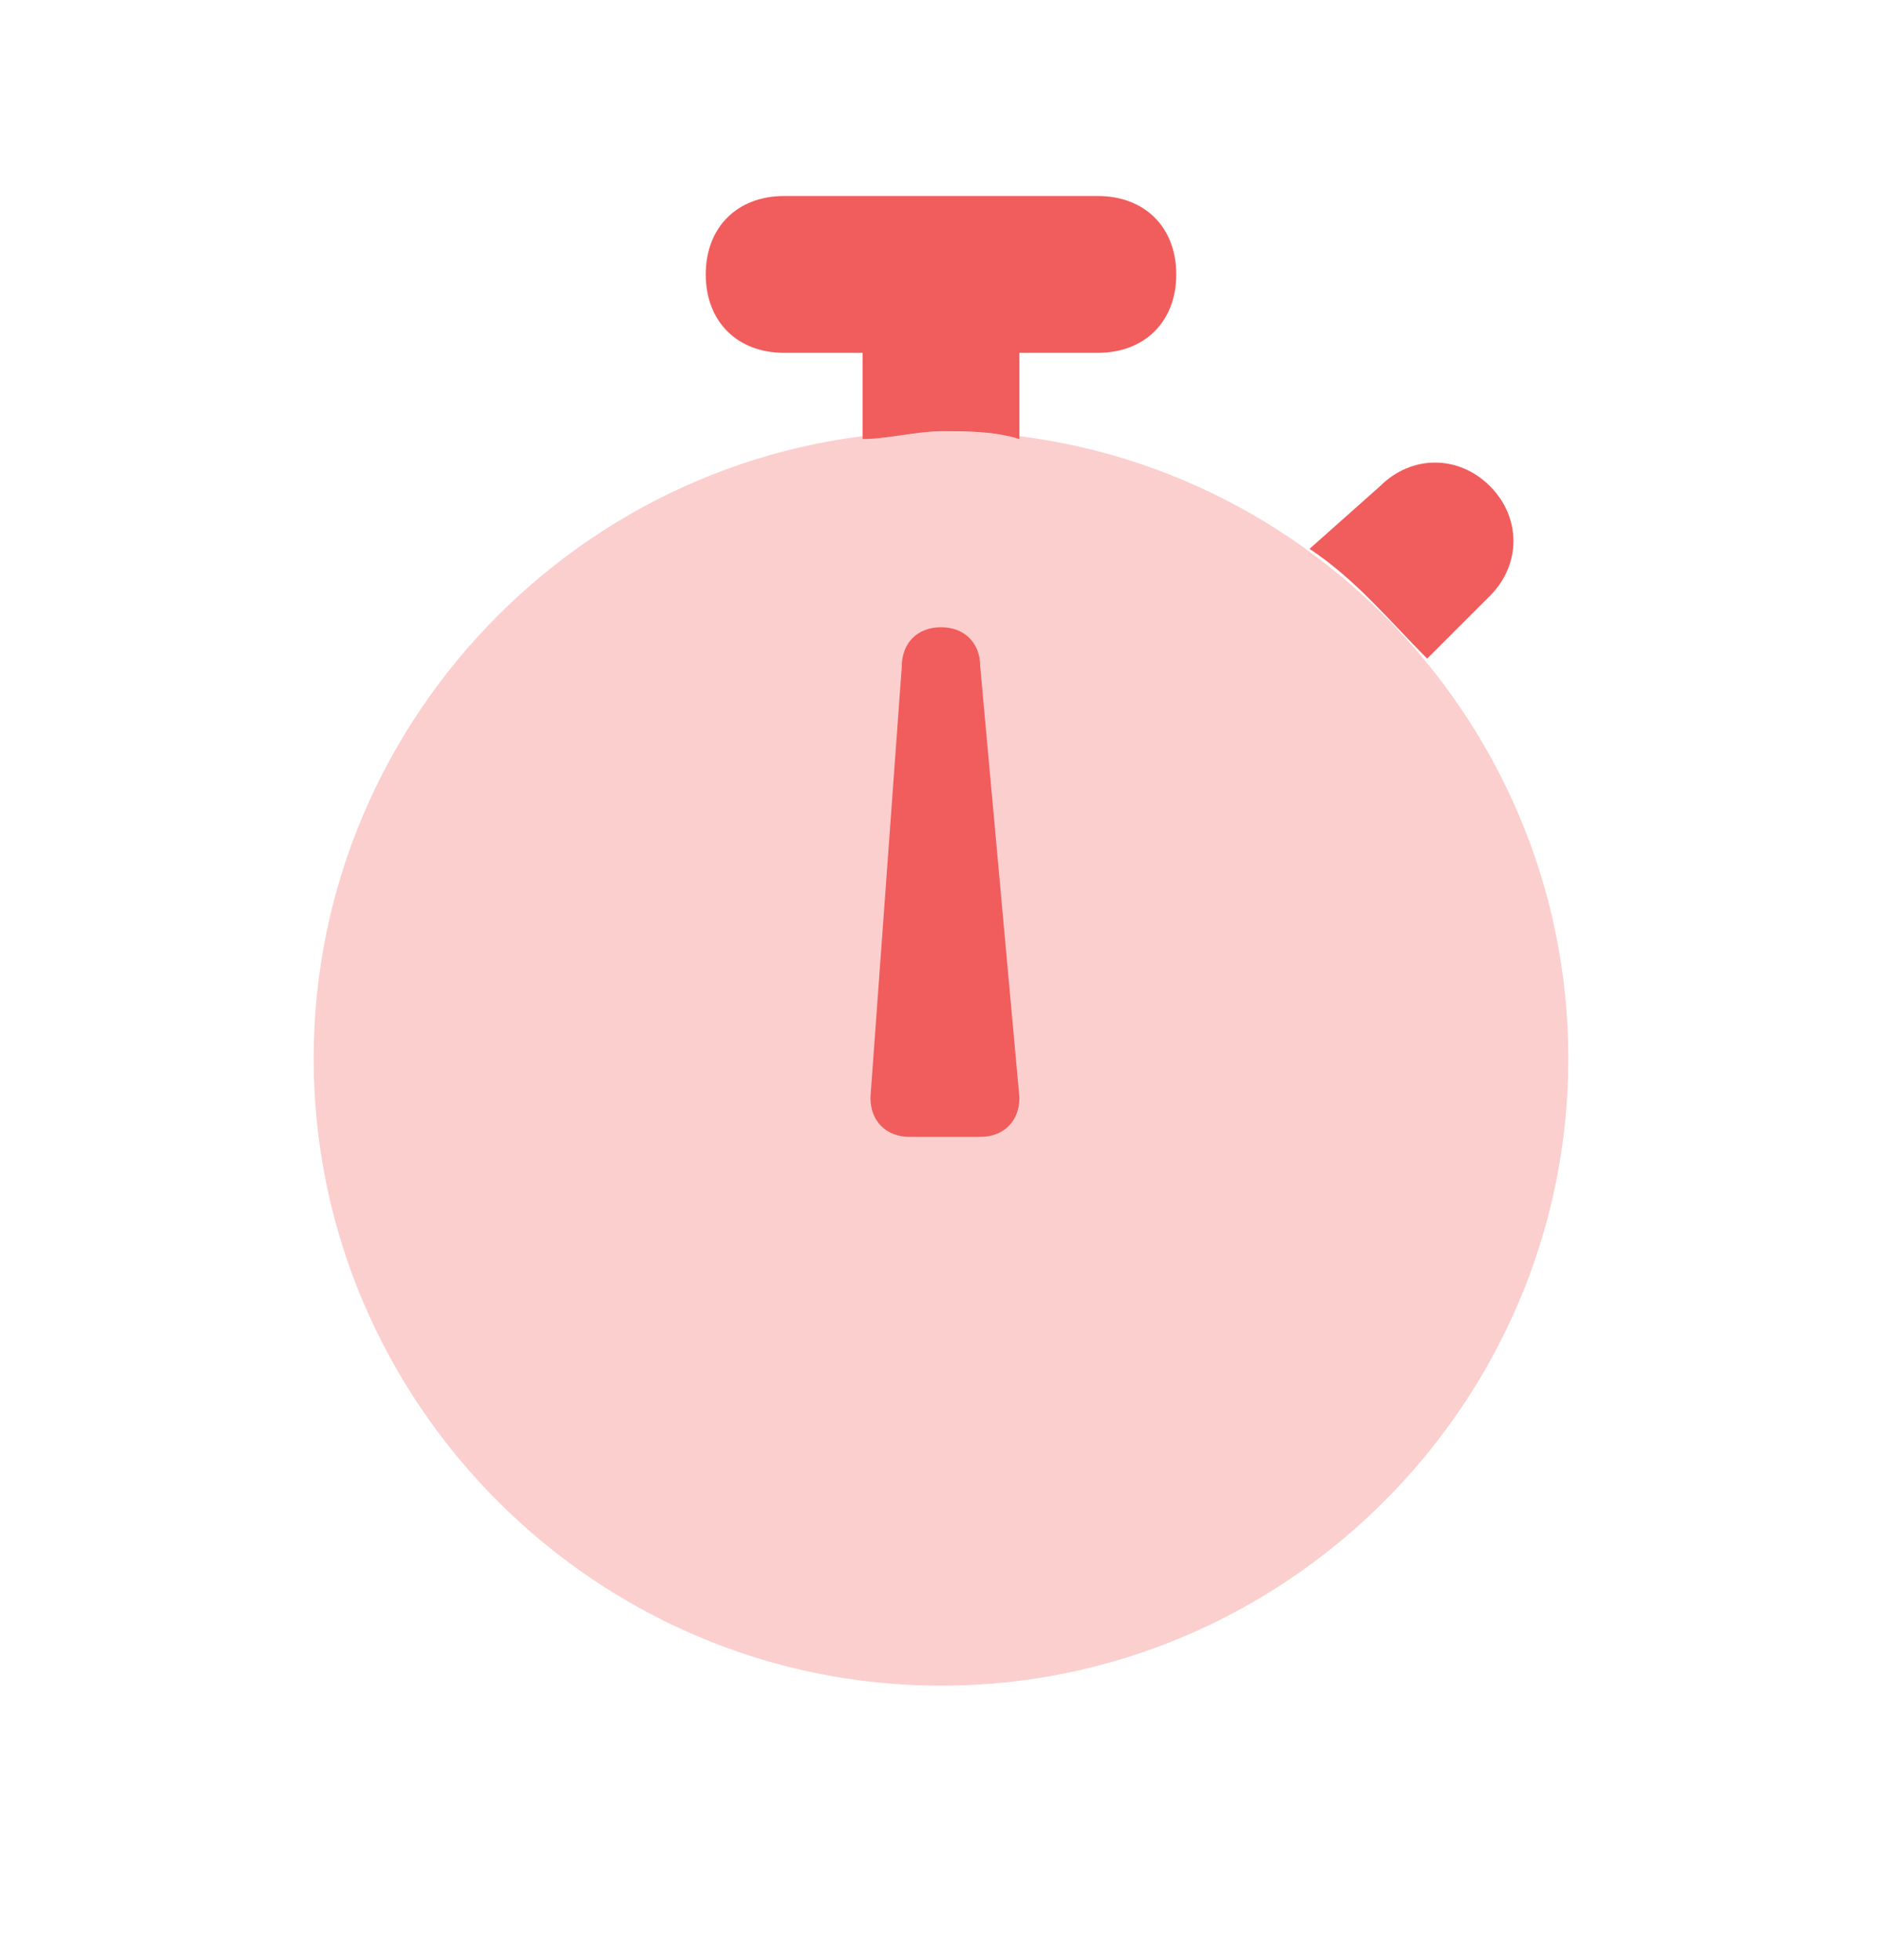 <?xml version="1.0" encoding="utf-8"?>
<!-- Generator: Adobe Illustrator 26.0.1, SVG Export Plug-In . SVG Version: 6.00 Build 0)  -->
<svg version="1.1" id="Layer_1" xmlns="http://www.w3.org/2000/svg" xmlns:xlink="http://www.w3.org/1999/xlink" x="0px" y="0px"
	 viewBox="0 0 24 25" style="enable-background:new 0 0 24 25;" xml:space="preserve">
<style type="text/css">
	.st0{opacity:0.3;fill-rule:evenodd;clip-rule:evenodd;fill:#F05D5C;enable-background:new    ;}
	.st1{fill-rule:evenodd;clip-rule:evenodd;fill:#F05D5C;}
</style>
<path class="st0" d="M12,21.5c-4.4,0-8-3.6-8-8c0-4.4,3.6-8,8-8c4.4,0,8,3.6,8,8C20,17.9,16.4,21.5,12,21.5z"/>
<path class="st1" d="M13,5.6V4.5h1c0.6,0,1-0.4,1-1s-0.4-1-1-1h-4c-0.6,0-1,0.4-1,1s0.4,1,1,1h1v1.1c0.3,0,0.7-0.1,1-0.1
	S12.7,5.5,13,5.6z"/>
<path class="st1" d="M18.2,8.4l0.8-0.8c0.4-0.4,0.4-1,0-1.4c-0.4-0.4-1-0.4-1.4,0L16.7,7C17.3,7.4,17.7,7.9,18.2,8.4z"/>
<path class="st1" d="M11.5,8.5C11.5,8.2,11.7,8,12,8H12c0.3,0,0.5,0.2,0.5,0.5L13,14c0,0.3-0.2,0.5-0.5,0.5h-0.9
	c-0.3,0-0.5-0.2-0.5-0.5L11.5,8.5z"/>
</svg>
